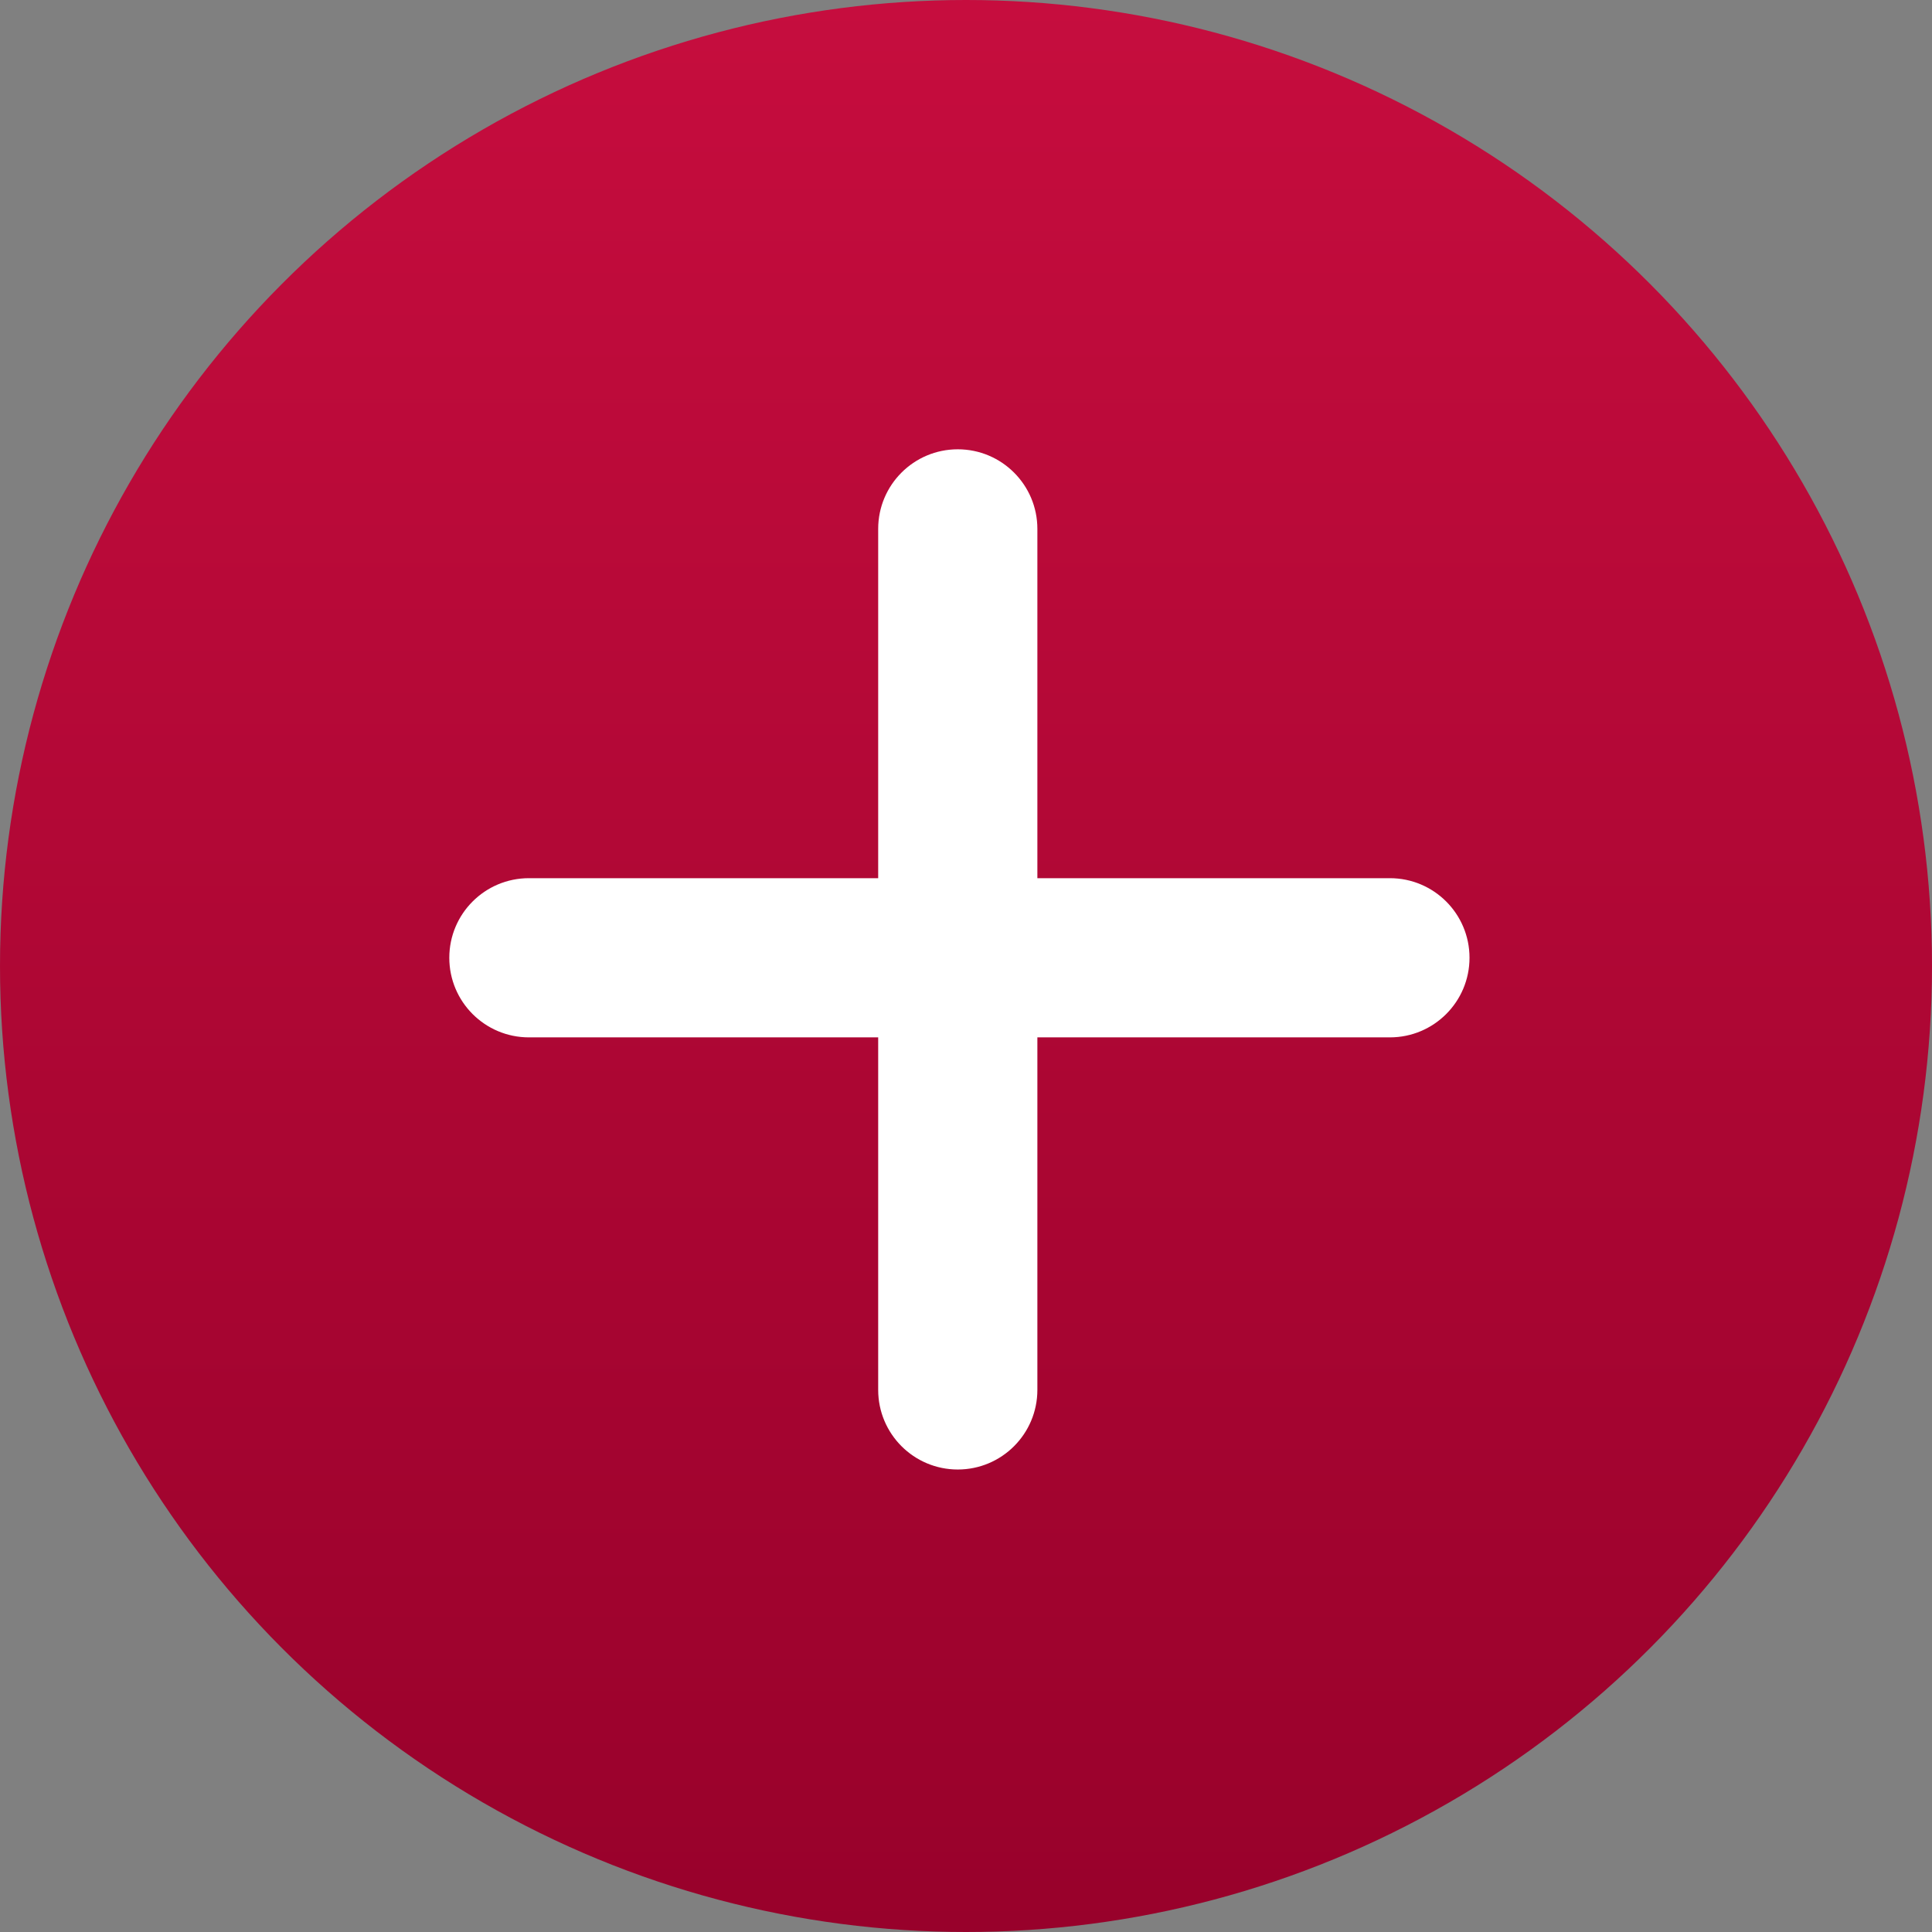 <?xml version="1.0" encoding="UTF-8"?> <svg xmlns="http://www.w3.org/2000/svg" width="86" height="86" viewBox="0 0 86 86" fill="none"><rect x="0" y="0" width="86" height="86" fill="#808080" stroke="none"/><circle cx="43" cy="43" r="43" fill="url(#paint0_linear_2_46)"></circle><path d="M20 42.634C20 40.677 21.586 39.091 23.543 39.091H61.869C63.826 39.091 65.413 40.677 65.413 42.634C65.413 44.591 63.826 46.177 61.869 46.177H23.543C21.586 46.177 20 44.591 20 42.634Z" fill="white"></path><path d="M42.634 20C44.591 20 46.177 21.586 46.177 23.543L46.177 61.869C46.177 63.826 44.591 65.413 42.634 65.413C40.677 65.413 39.091 63.826 39.091 61.869L39.091 23.543C39.091 21.586 40.677 20 42.634 20Z" fill="white"></path><defs><linearGradient id="paint0_linear_2_46" x1="43" y1="0" x2="43" y2="86" gradientUnits="userSpaceOnUse"><stop stop-color="#C60D3E"></stop><stop offset="1" stop-color="#98012B"></stop></linearGradient></defs></svg> 